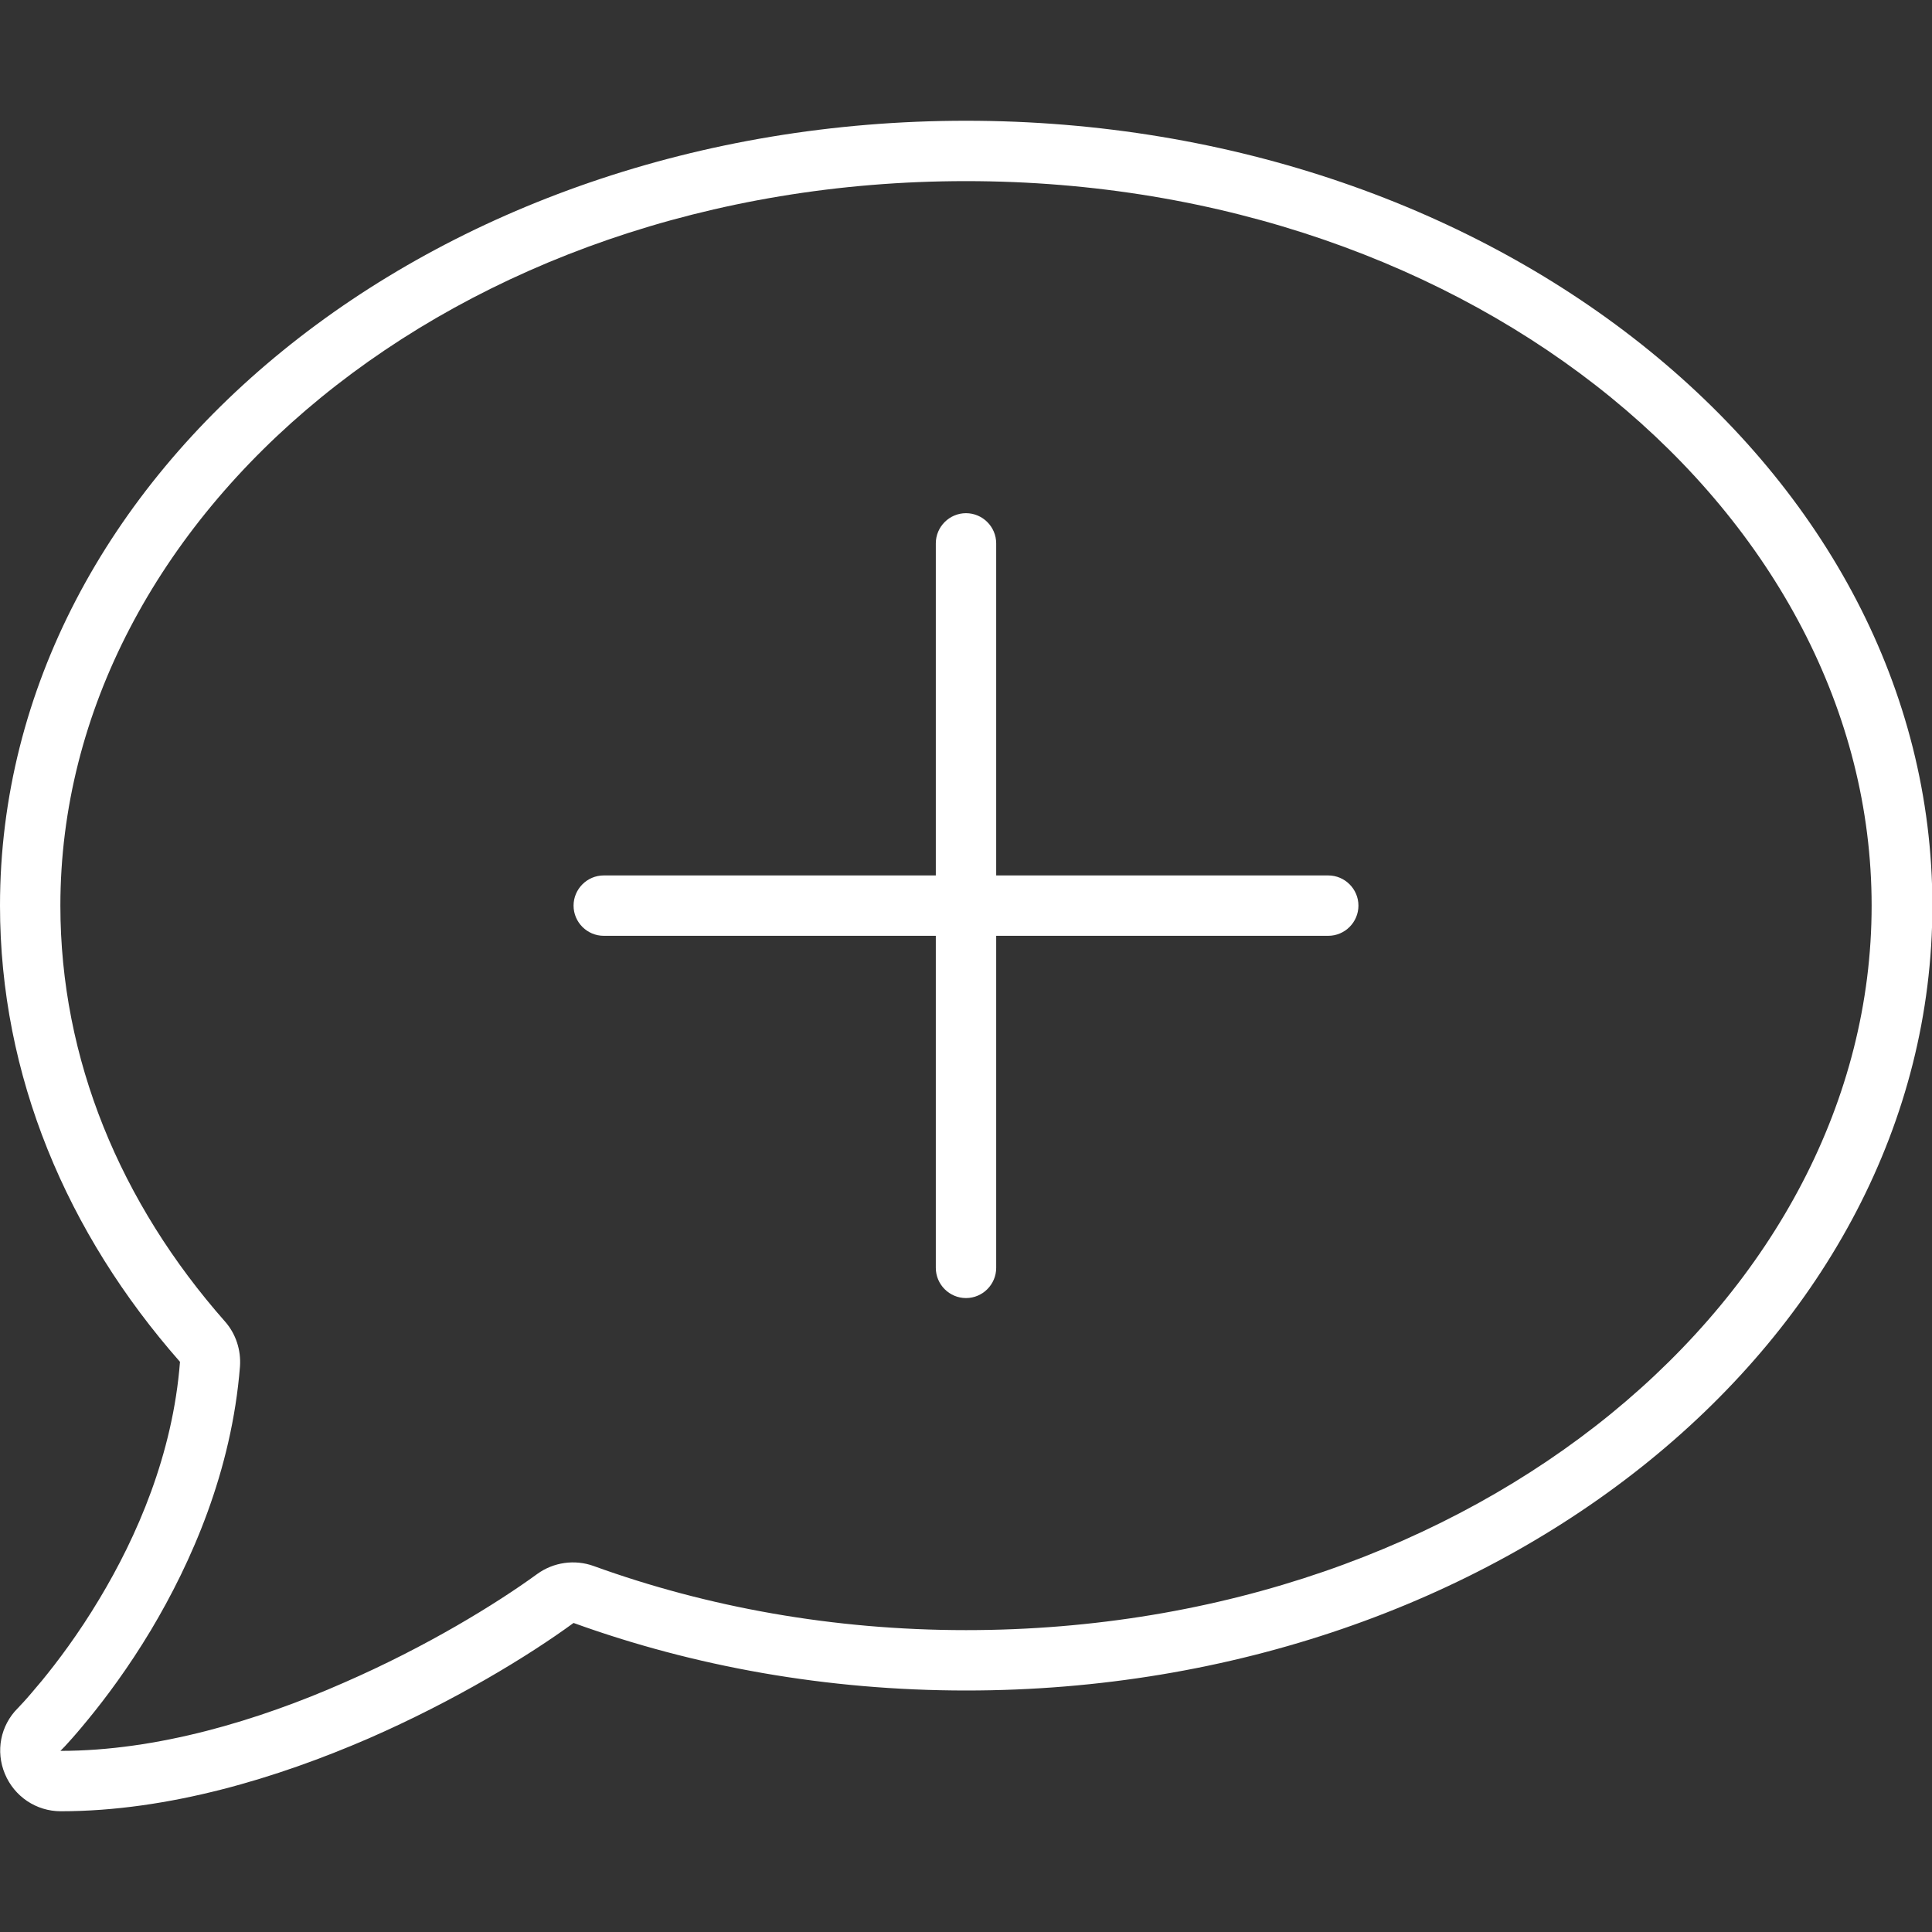 <?xml version="1.0" encoding="utf-8"?>
<!-- Generator: Adobe Illustrator 27.9.0, SVG Export Plug-In . SVG Version: 6.00 Build 0)  -->
<svg version="1.1" id="Layer_1" xmlns="http://www.w3.org/2000/svg" xmlns:xlink="http://www.w3.org/1999/xlink" x="0px" y="0px"
	 viewBox="0 0 512 512" style="enable-background:new 0 0 512 512;" xml:space="preserve">
<rect x="0" y="0" width="512" height="512" fill="#333333" stroke="none"/>
<style type="text/css">
	.st0{fill:#FFFFFF;}
</style>
<path class="st0" d="M157.3,415c-5-1.8-10.6-1-14.9,2.1c-11,8-29.4,19.3-51.2,28.8C68.3,456,41.6,464,16,464l0.1-0.1l0,0l0,0
	l0.3-0.3l0.1-0.1c0.4-0.4,0.9-0.9,1.5-1.6c1.3-1.4,3.2-3.6,5.4-6.3l-12.2-10l12.2,10C28,450,34,442,40,432
	c10.7-17.9,21.4-42.1,23.6-69.9c0.3-4.3-1.1-8.6-3.9-11.8C31.9,318.8,16,280.7,16,240C16,136.9,120.2,48,256,48s240,88.9,240,192
	S391.8,432,256,432C220.8,432,187.4,425.9,157.3,415z M4.7,452.7L4.7,452.7L4.7,452.7L4.7,452.7c-4.6,4.6-5.9,11.4-3.4,17.4
	s8.3,9.9,14.8,9.9c28.7,0,57.6-8.9,81.6-19.3c22.9-10,42.4-21.9,54.3-30.6c31.8,11.5,67,17.9,104.1,17.9c141.4,0,256-93.1,256-208
	S397.4,32,256,32S0,125.1,0,240c0,45.1,17.7,86.8,47.7,120.9c-1.9,24.5-11.4,46.3-21.4,62.9c-5.5,9.2-11.1,16.6-15.2,21.6
	c-2.1,2.5-3.7,4.4-4.9,5.7c-0.6,0.6-1,1.1-1.3,1.4L4.7,452.7L4.7,452.7L4.7,452.7z M248,336c0,4.4,3.6,8,8,8s8-3.6,8-8v-88h88
	c4.4,0,8-3.6,8-8s-3.6-8-8-8h-88v-88c0-4.4-3.6-8-8-8s-8,3.6-8,8v88h-88c-4.4,0-8,3.6-8,8s3.6,8,8,8h88V336z"/>
</svg>
